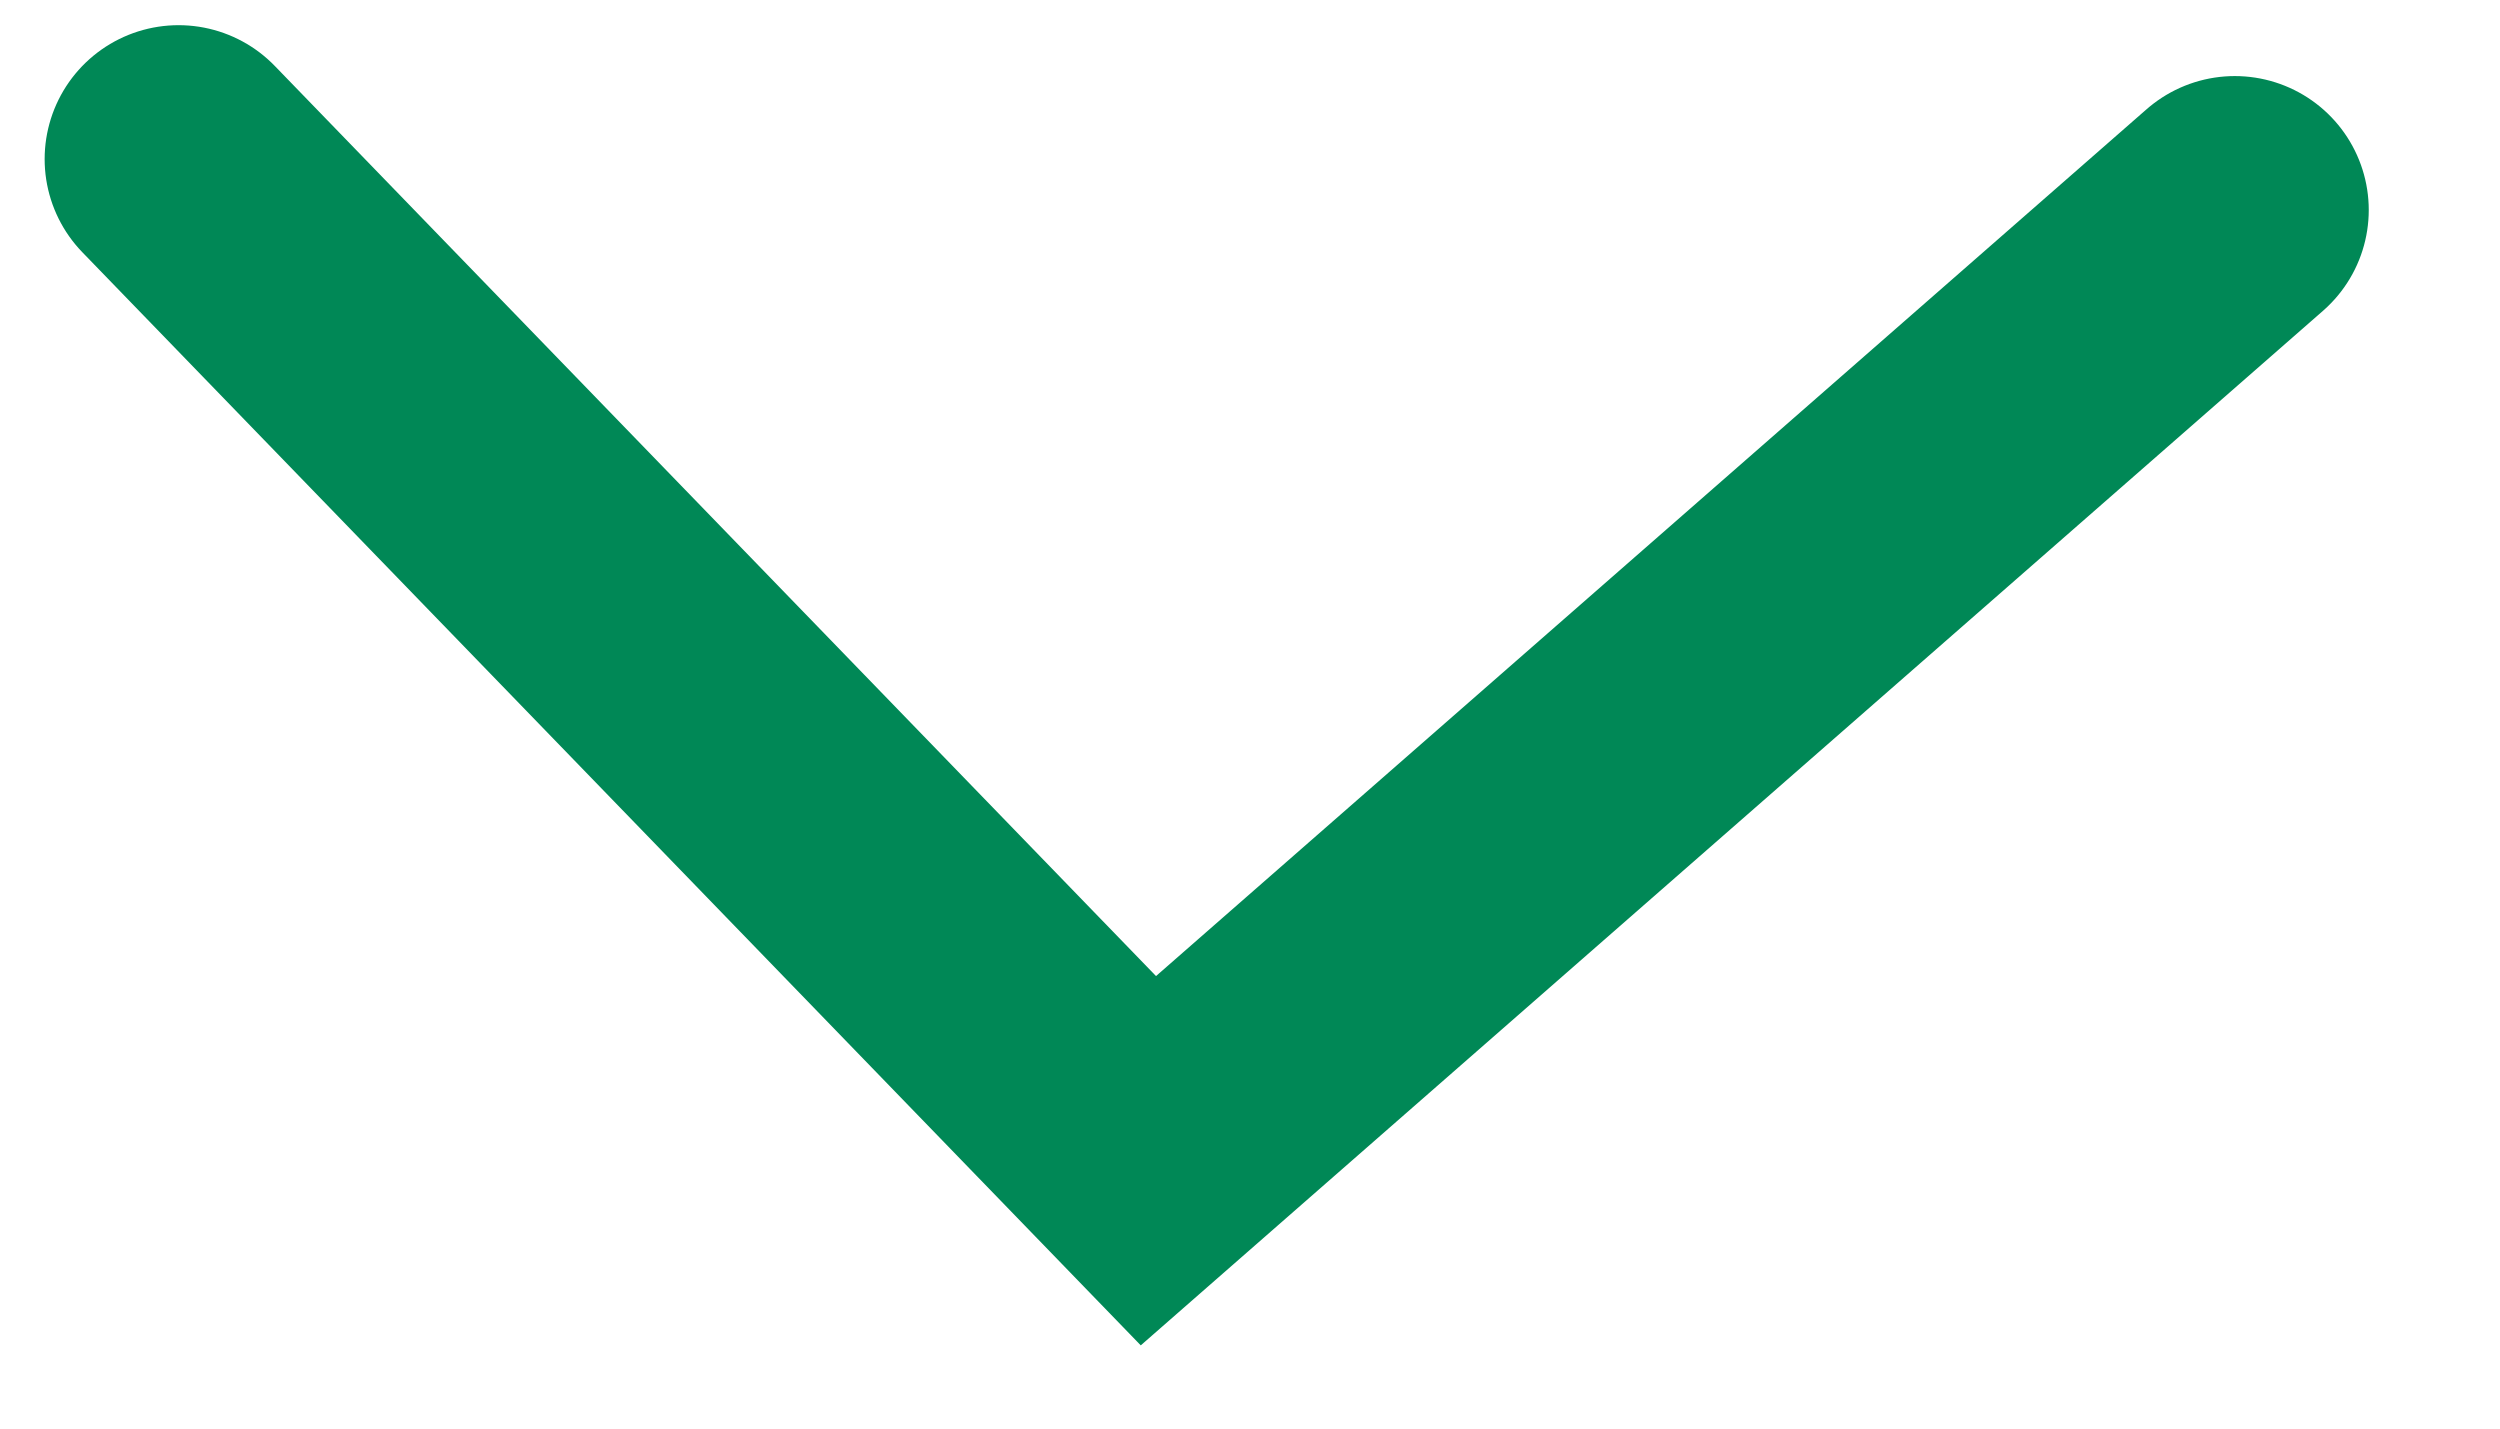 <svg width="14" height="8" viewBox="0 0 14 8" fill="none" xmlns="http://www.w3.org/2000/svg">
<path d="M12.515 1.176L6.431 6.5L1 0.891" stroke="#008856" stroke-width="1.5" stroke-linecap="round"/>
</svg>
